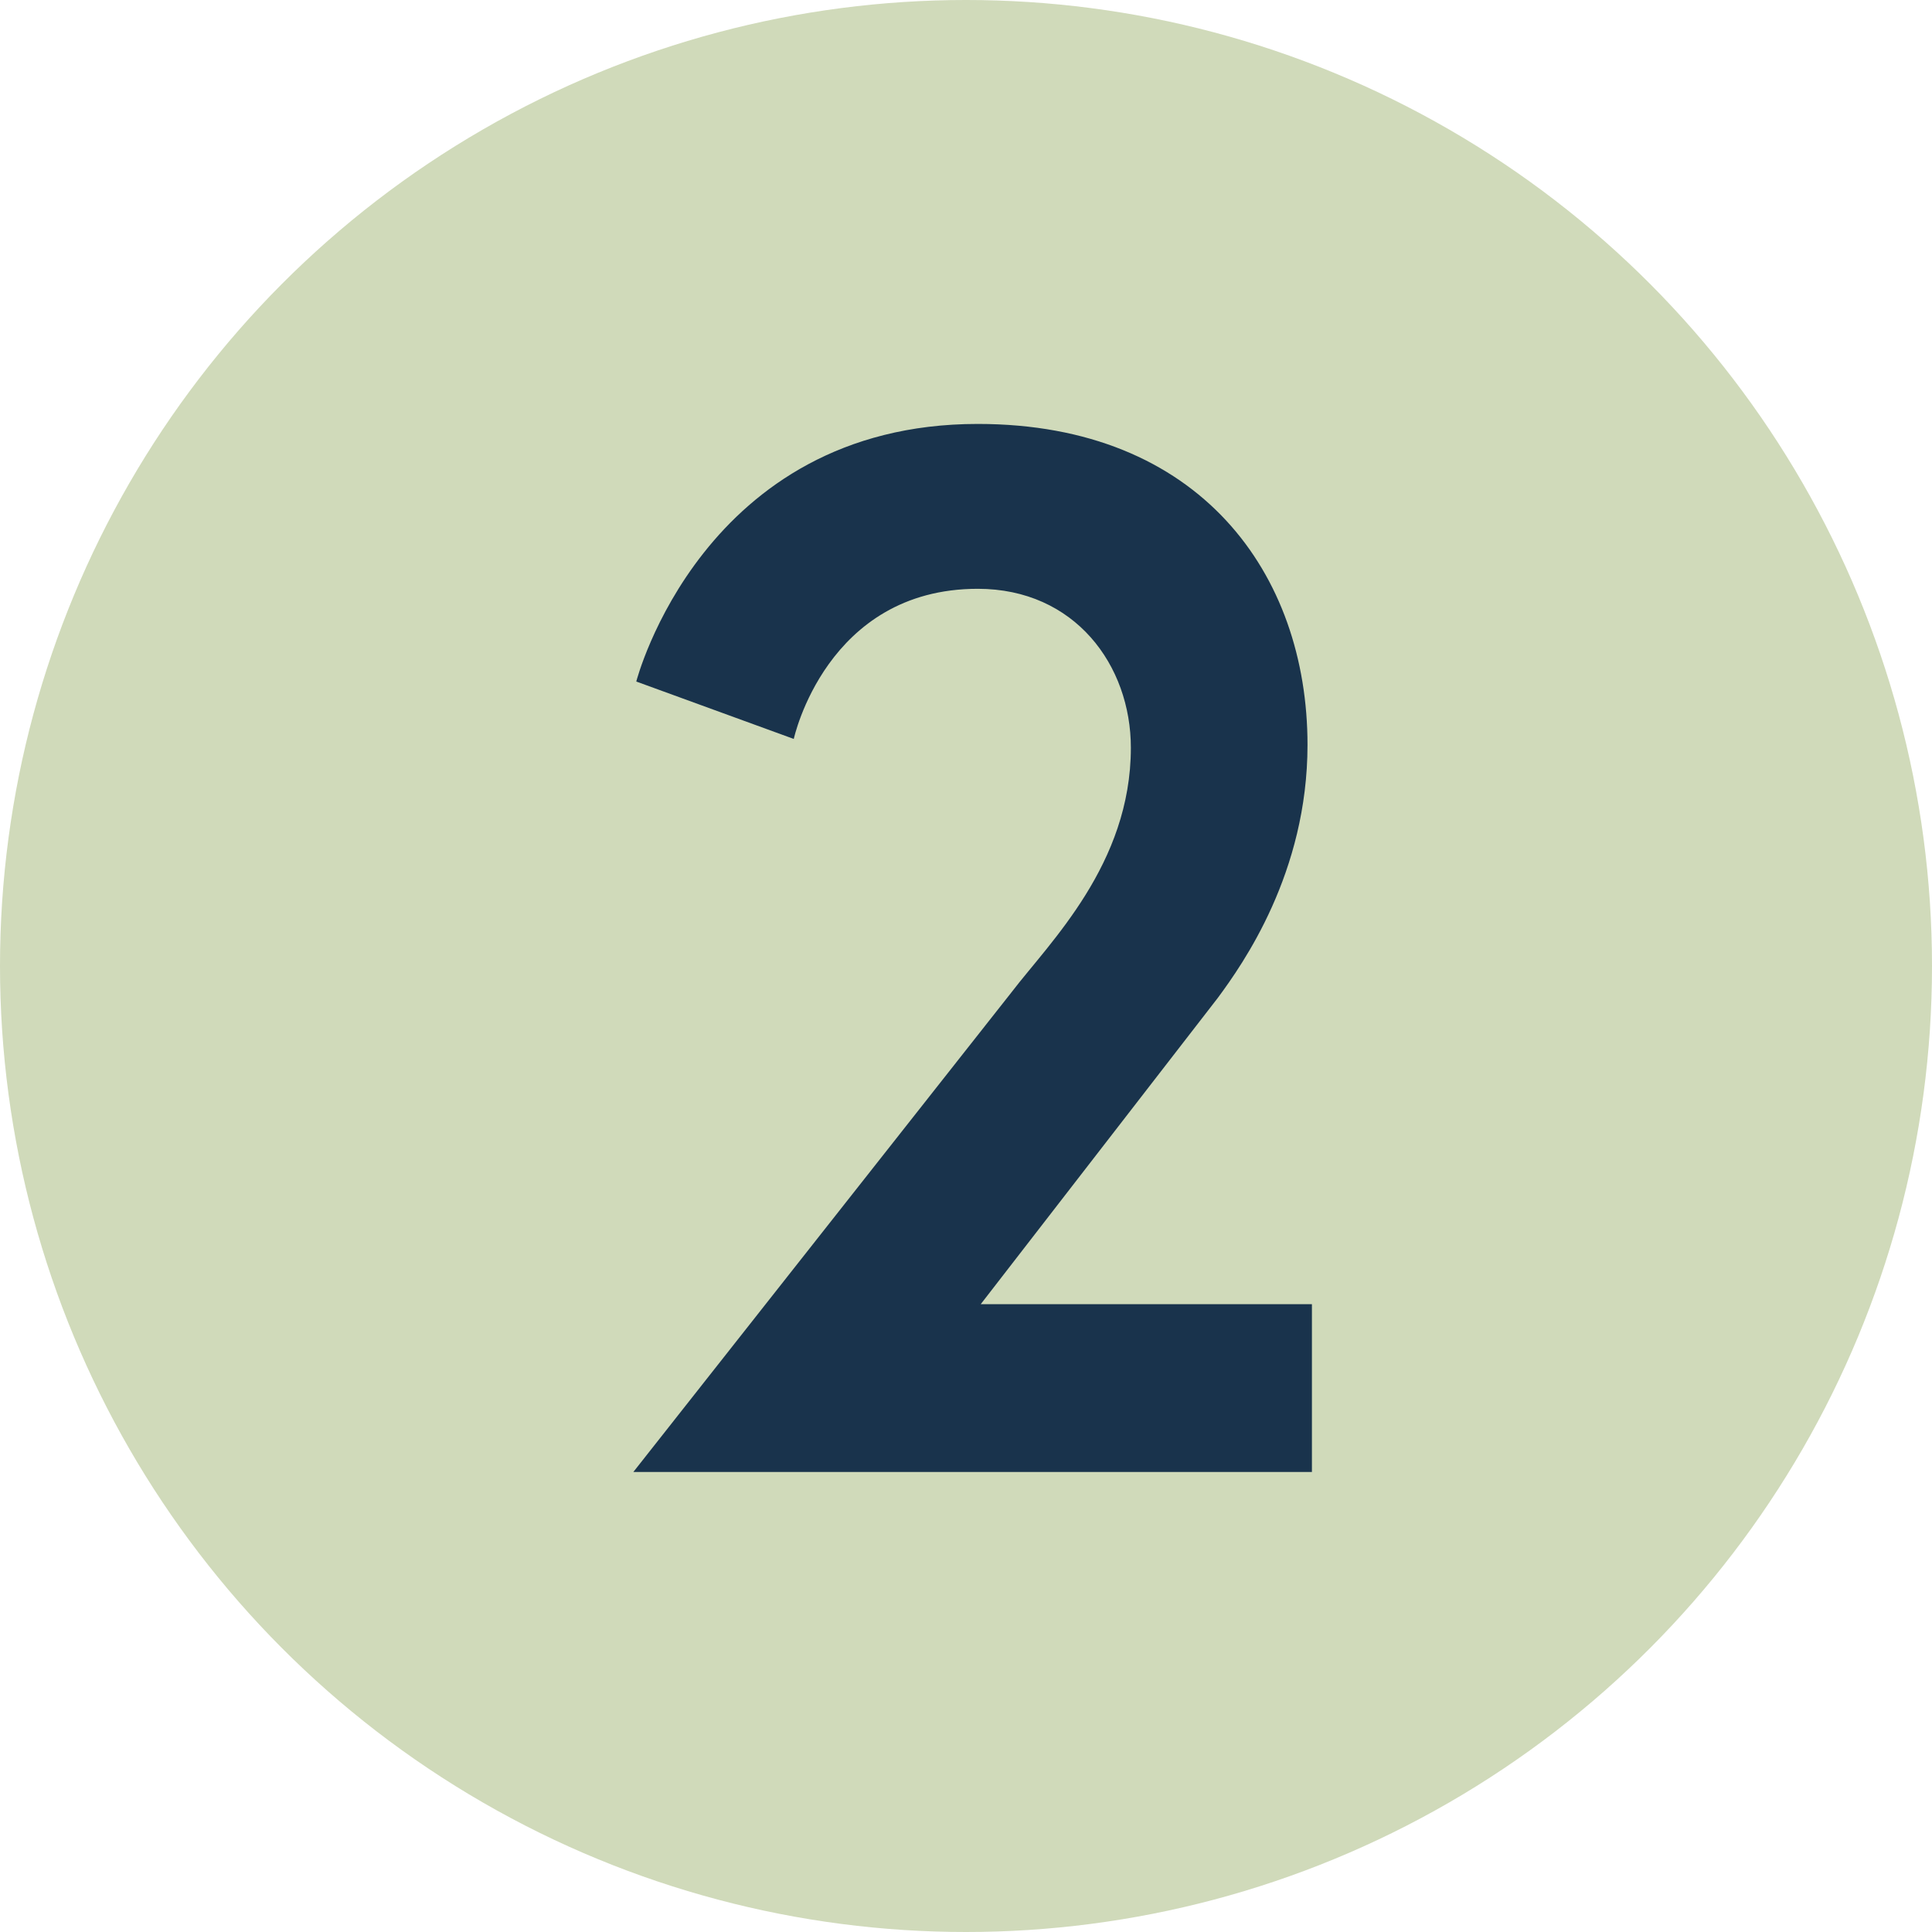 <svg xmlns="http://www.w3.org/2000/svg" viewBox="0 0 105 105">
  <circle cx="52.5" cy="52.5" r="52.5" fill="#d0daba" stroke-width="0" />
  <path
    d="M54.98,53.92c2.08-2.72,6.48-6.96,6.48-13.28,0-4.48-3.04-8.64-8.32-8.64-8.24,0-10,8.16-10,8.16l-8.56-3.12s3.6-14,18.56-14c12.08,0,17.92,8.16,17.92,17.44,0,6.96-3.52,11.92-4.88,13.76l-12.88,16.64h18v9.12h-36.88l20.56-26.08Z"
    fill="#19334c" stroke-width="0" />
</svg>